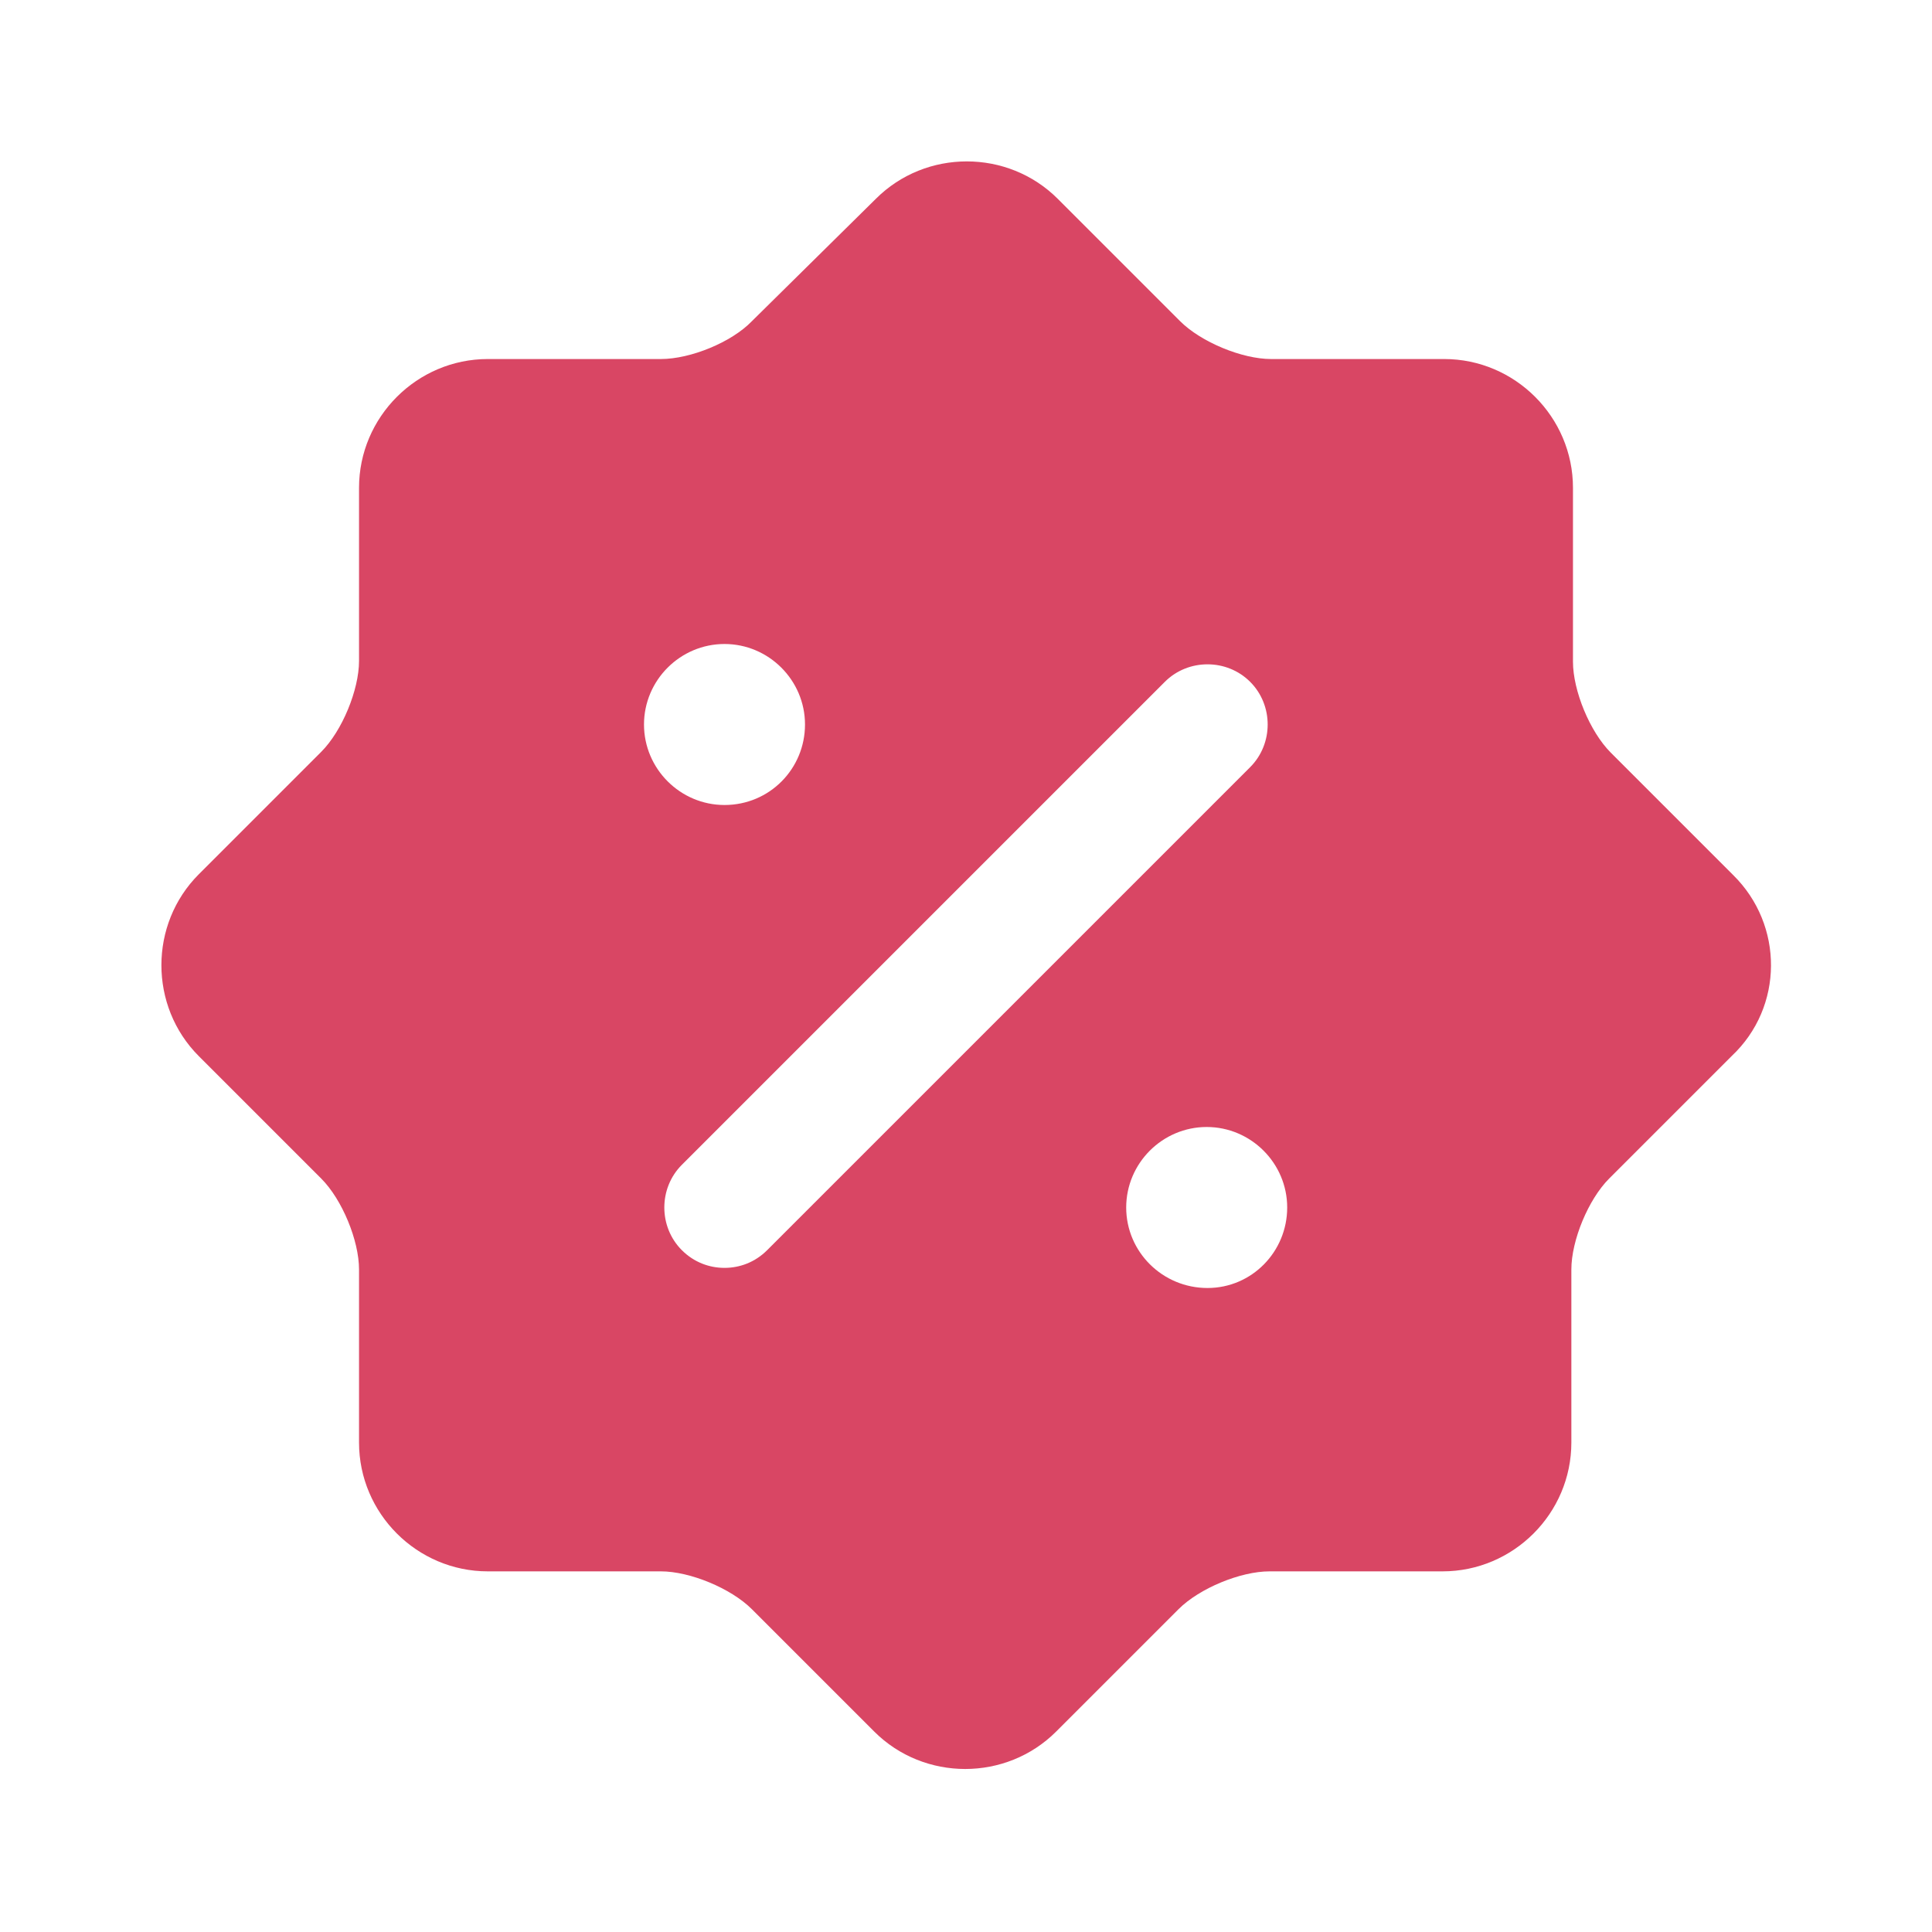 <?xml version="1.0" encoding="UTF-8"?> <svg xmlns="http://www.w3.org/2000/svg" width="24" height="24" viewBox="0 0 24 24" fill="none"><path d="M21.53 10.87L20.01 9.35C19.75 9.09 19.54 8.58 19.54 8.22V6.06C19.54 5.18 18.82 4.46 17.94 4.46H15.79C15.43 4.46 14.92 4.25 14.66 3.99L13.14 2.47C12.52 1.85 11.5 1.85 10.88 2.47L9.34 3.99C9.09 4.25 8.58 4.46 8.21 4.46H6.06C5.18 4.46 4.46 5.18 4.46 6.06V8.21C4.46 8.57 4.25 9.08 3.99 9.34L2.47 10.86C1.85 11.48 1.85 12.5 2.47 13.12L3.99 14.64C4.25 14.9 4.46 15.41 4.46 15.77V17.92C4.46 18.8 5.18 19.52 6.06 19.52H8.21C8.57 19.52 9.08 19.73 9.34 19.99L10.86 21.51C11.48 22.13 12.5 22.13 13.12 21.51L14.64 19.99C14.9 19.73 15.41 19.52 15.77 19.52H17.92C18.8 19.52 19.52 18.8 19.52 17.92V15.77C19.52 15.41 19.73 14.9 19.99 14.64L21.51 13.12C22.16 12.51 22.16 11.49 21.53 10.87ZM8 9C8 8.45 8.45 8 9 8C9.55 8 10 8.45 10 9C10 9.55 9.56 10 9 10C8.45 10 8 9.55 8 9ZM9.53 15.53C9.38 15.68 9.19 15.75 9 15.75C8.81 15.75 8.62 15.68 8.47 15.53C8.18 15.24 8.18 14.76 8.47 14.47L14.47 8.47C14.76 8.18 15.24 8.18 15.53 8.47C15.82 8.76 15.82 9.24 15.53 9.53L9.53 15.53ZM15 16C14.44 16 13.99 15.55 13.99 15C13.99 14.45 14.44 14 14.99 14C15.54 14 15.99 14.45 15.99 15C15.99 15.55 15.55 16 15 16Z" fill="#D94664"></path></svg> 